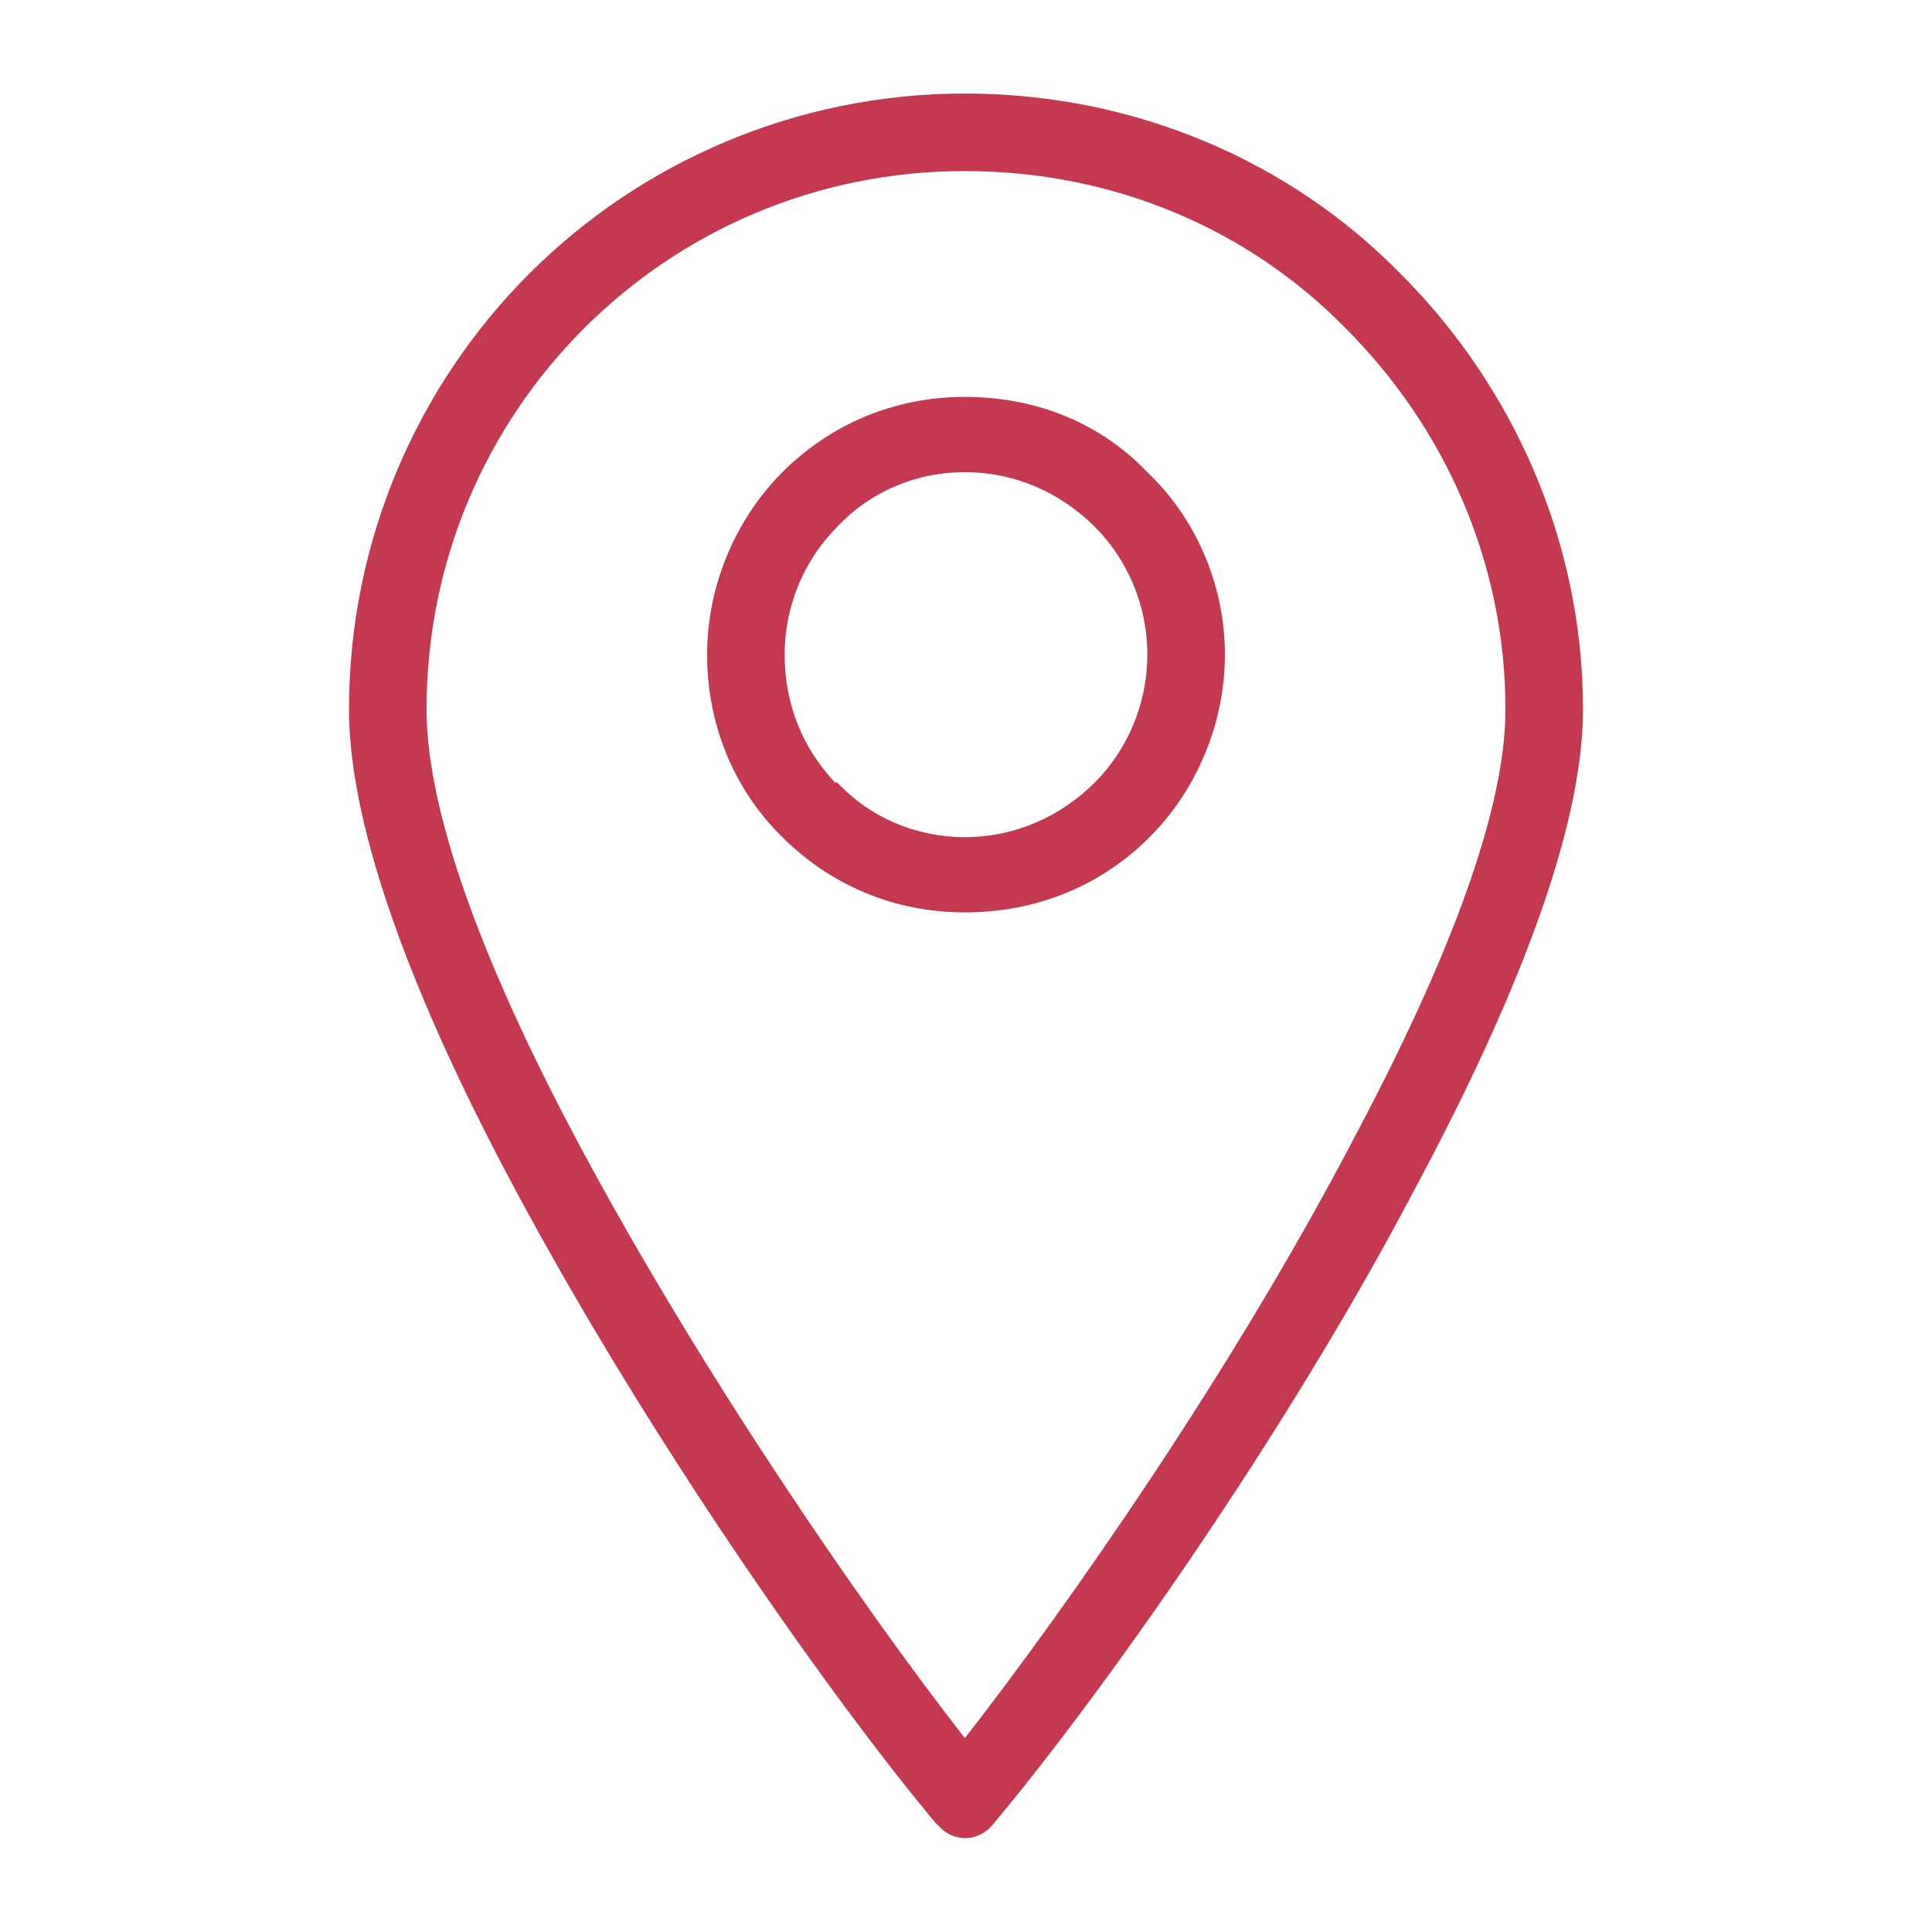 <svg height='100px' width='100px'  fill="#c43950" xmlns="http://www.w3.org/2000/svg" xmlns:xlink="http://www.w3.org/1999/xlink" xml:space="preserve" version="1.1" style="shape-rendering:geometricPrecision;text-rendering:geometricPrecision;image-rendering:optimizeQuality;" viewBox="0 0 847 847" x="0px" y="0px" fill-rule="evenodd" clip-rule="evenodd"><defs><style type="text/css">
   
    .fil0 {fill:#c43950;fill-rule:nonzero}
   
  </style></defs><g><path class="fil0" d="M423 174c32,0 60,12 80,33 21,20 34,49 34,80 0,31 -13,60 -33,80 -21,21 -49,33 -81,33 -31,0 -59,-12 -80,-33l-1 -1c-20,-20 -32,-48 -32,-79 0,-31 13,-60 33,-80 21,-21 49,-33 80,-33zm-13 625c-46,-55 -127,-170 -186,-281 -41,-77 -71,-153 -71,-207 0,-74 30,-142 79,-191 49,-49 117,-79 191,-79 75,0 143,30 191,79 49,49 80,117 80,191 0,54 -31,130 -72,207 -58,111 -140,226 -186,281 -6,8 -16,9 -23,3 -1,-1 -2,-2 -3,-3zm-156 -297c53,99 123,201 169,260 46,-59 117,-161 169,-260 39,-73 68,-143 68,-191 0,-65 -27,-124 -70,-167 -42,-43 -101,-69 -167,-69 -65,0 -124,26 -167,69 -43,43 -69,102 -69,167 0,48 28,118 67,191zm226 -271c-15,-15 -35,-24 -57,-24 -22,0 -42,9 -56,24 -14,14 -23,34 -23,56 0,22 8,41 22,56l1 0c14,15 34,24 56,24 22,0 42,-9 57,-24 14,-14 23,-34 23,-56 0,-22 -9,-42 -23,-56z"></path></g></svg>